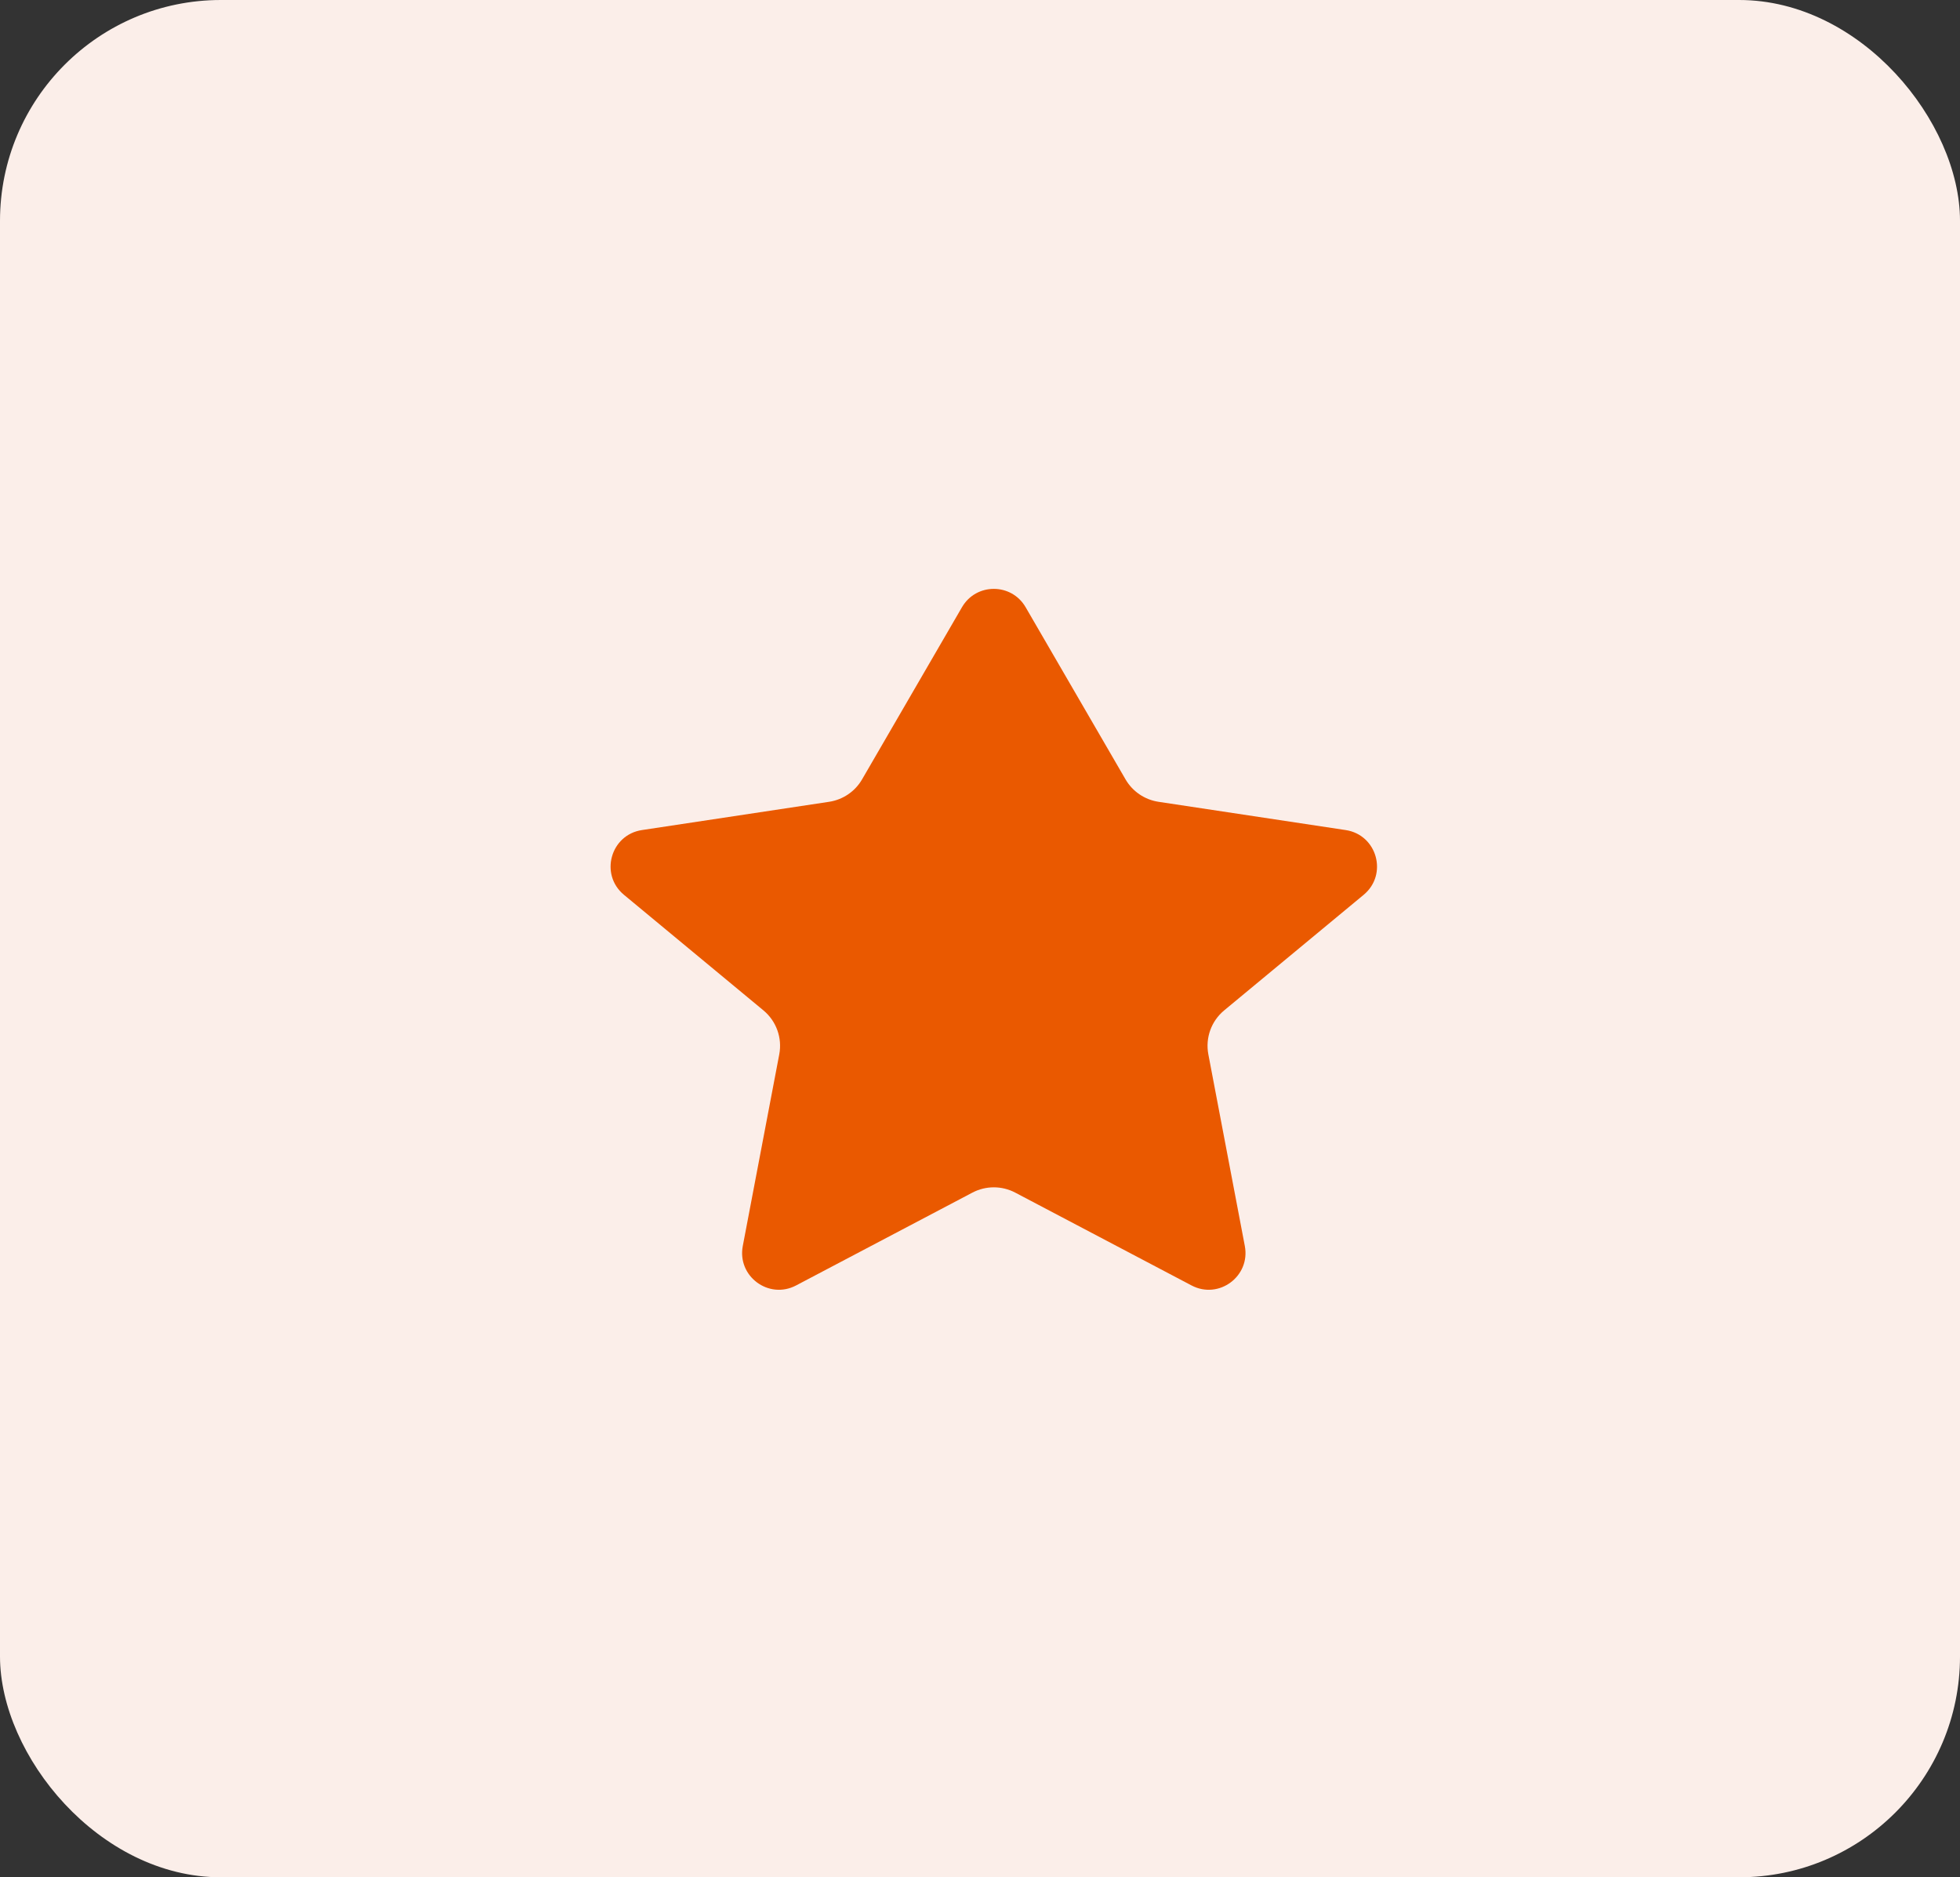<svg xmlns="http://www.w3.org/2000/svg" width="71" height="68" viewBox="0 0 71 68" fill="none"><rect x="0" y="0" width="71" height="68" fill="#333333" stroke="none"/><rect width="71" height="68" rx="8" fill="#FBEEE9"></rect><path d="M37.153 21.995C36.639 21.109 35.361 21.109 34.847 21.995L31.228 28.231C30.974 28.669 30.535 28.967 30.035 29.043L23.254 30.067C22.115 30.239 21.715 31.677 22.602 32.412L27.654 36.598C28.122 36.985 28.342 37.596 28.228 38.193L26.907 45.133C26.698 46.23 27.849 47.083 28.838 46.562L35.224 43.2C35.71 42.944 36.291 42.944 36.777 43.2L43.163 46.562C44.151 47.083 45.302 46.23 45.093 45.133L43.772 38.193C43.658 37.596 43.878 36.985 44.346 36.598L49.398 32.412C50.285 31.677 49.886 30.239 48.746 30.067L41.965 29.043C41.465 28.967 41.026 28.669 40.772 28.231L37.153 21.995Z" fill="#EA5900"></path></svg>